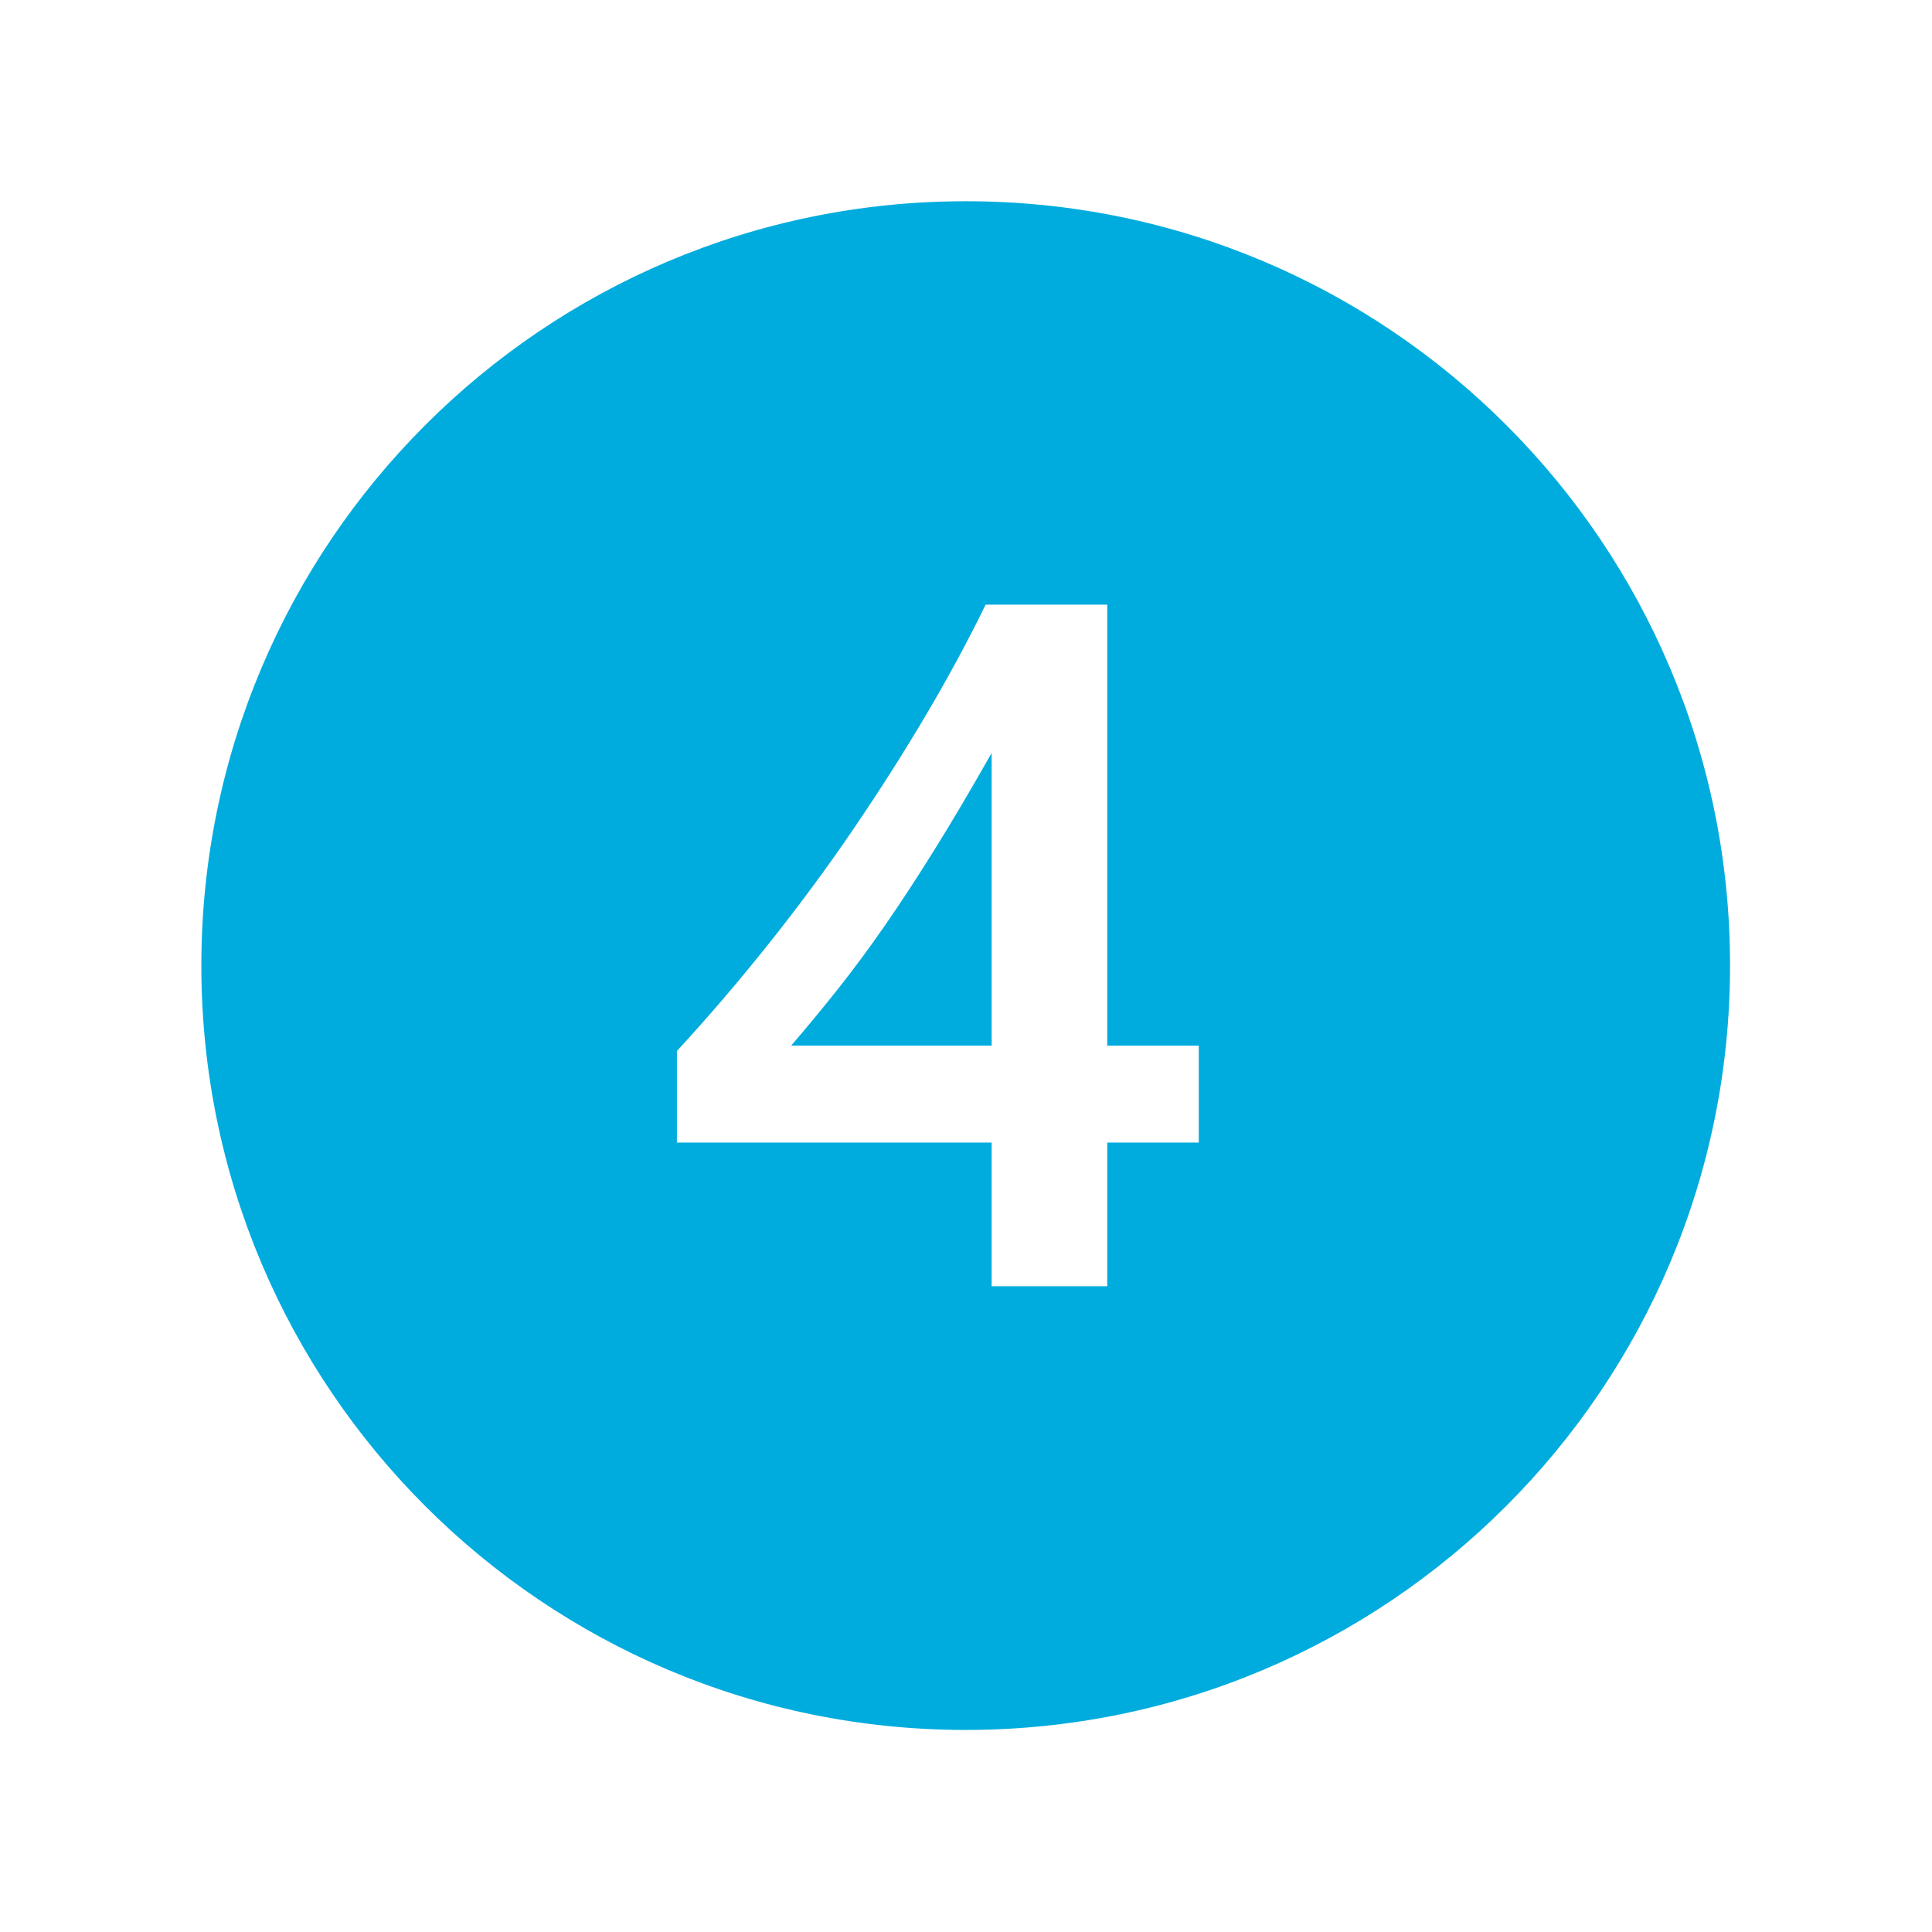 <svg xmlns="http://www.w3.org/2000/svg" xmlns:xlink="http://www.w3.org/1999/xlink" width="96" height="96" xml:space="preserve" overflow="hidden"><g transform="translate(-744 -329)"><path d="M787.962 375C787.186 376.118 786.422 377.151 785.671 378.1 784.92 379.049 784.134 380 783.313 380.955L793.274 380.955 793.274 366.416C792.233 368.253 791.281 369.864 790.419 371.247 789.557 372.63 788.738 373.881 787.962 375Z" fill="#00ACDE"></path><path d="M791.986 339C771.01 338.999 754.006 356.003 754.005 376.979 754.004 397.955 771.008 414.959 791.984 414.96 812.96 414.961 829.964 397.957 829.965 376.981 829.965 376.981 829.965 376.98 829.965 376.98 829.974 356.014 812.985 339.009 792.019 339 792.008 339 791.997 339 791.986 339ZM803.567 385.773 799.018 385.773 799.018 392.912 793.274 392.912 793.274 385.773 777.635 385.773 777.635 381.225C779.184 379.542 780.701 377.771 782.184 375.912 783.667 374.053 785.062 372.166 786.368 370.251 787.674 368.336 788.886 366.433 790.005 364.54 791.124 362.647 792.114 360.816 792.975 359.045L799.018 359.045 799.018 380.959 803.567 380.959Z" fill="#00ACDE"></path></g></svg>